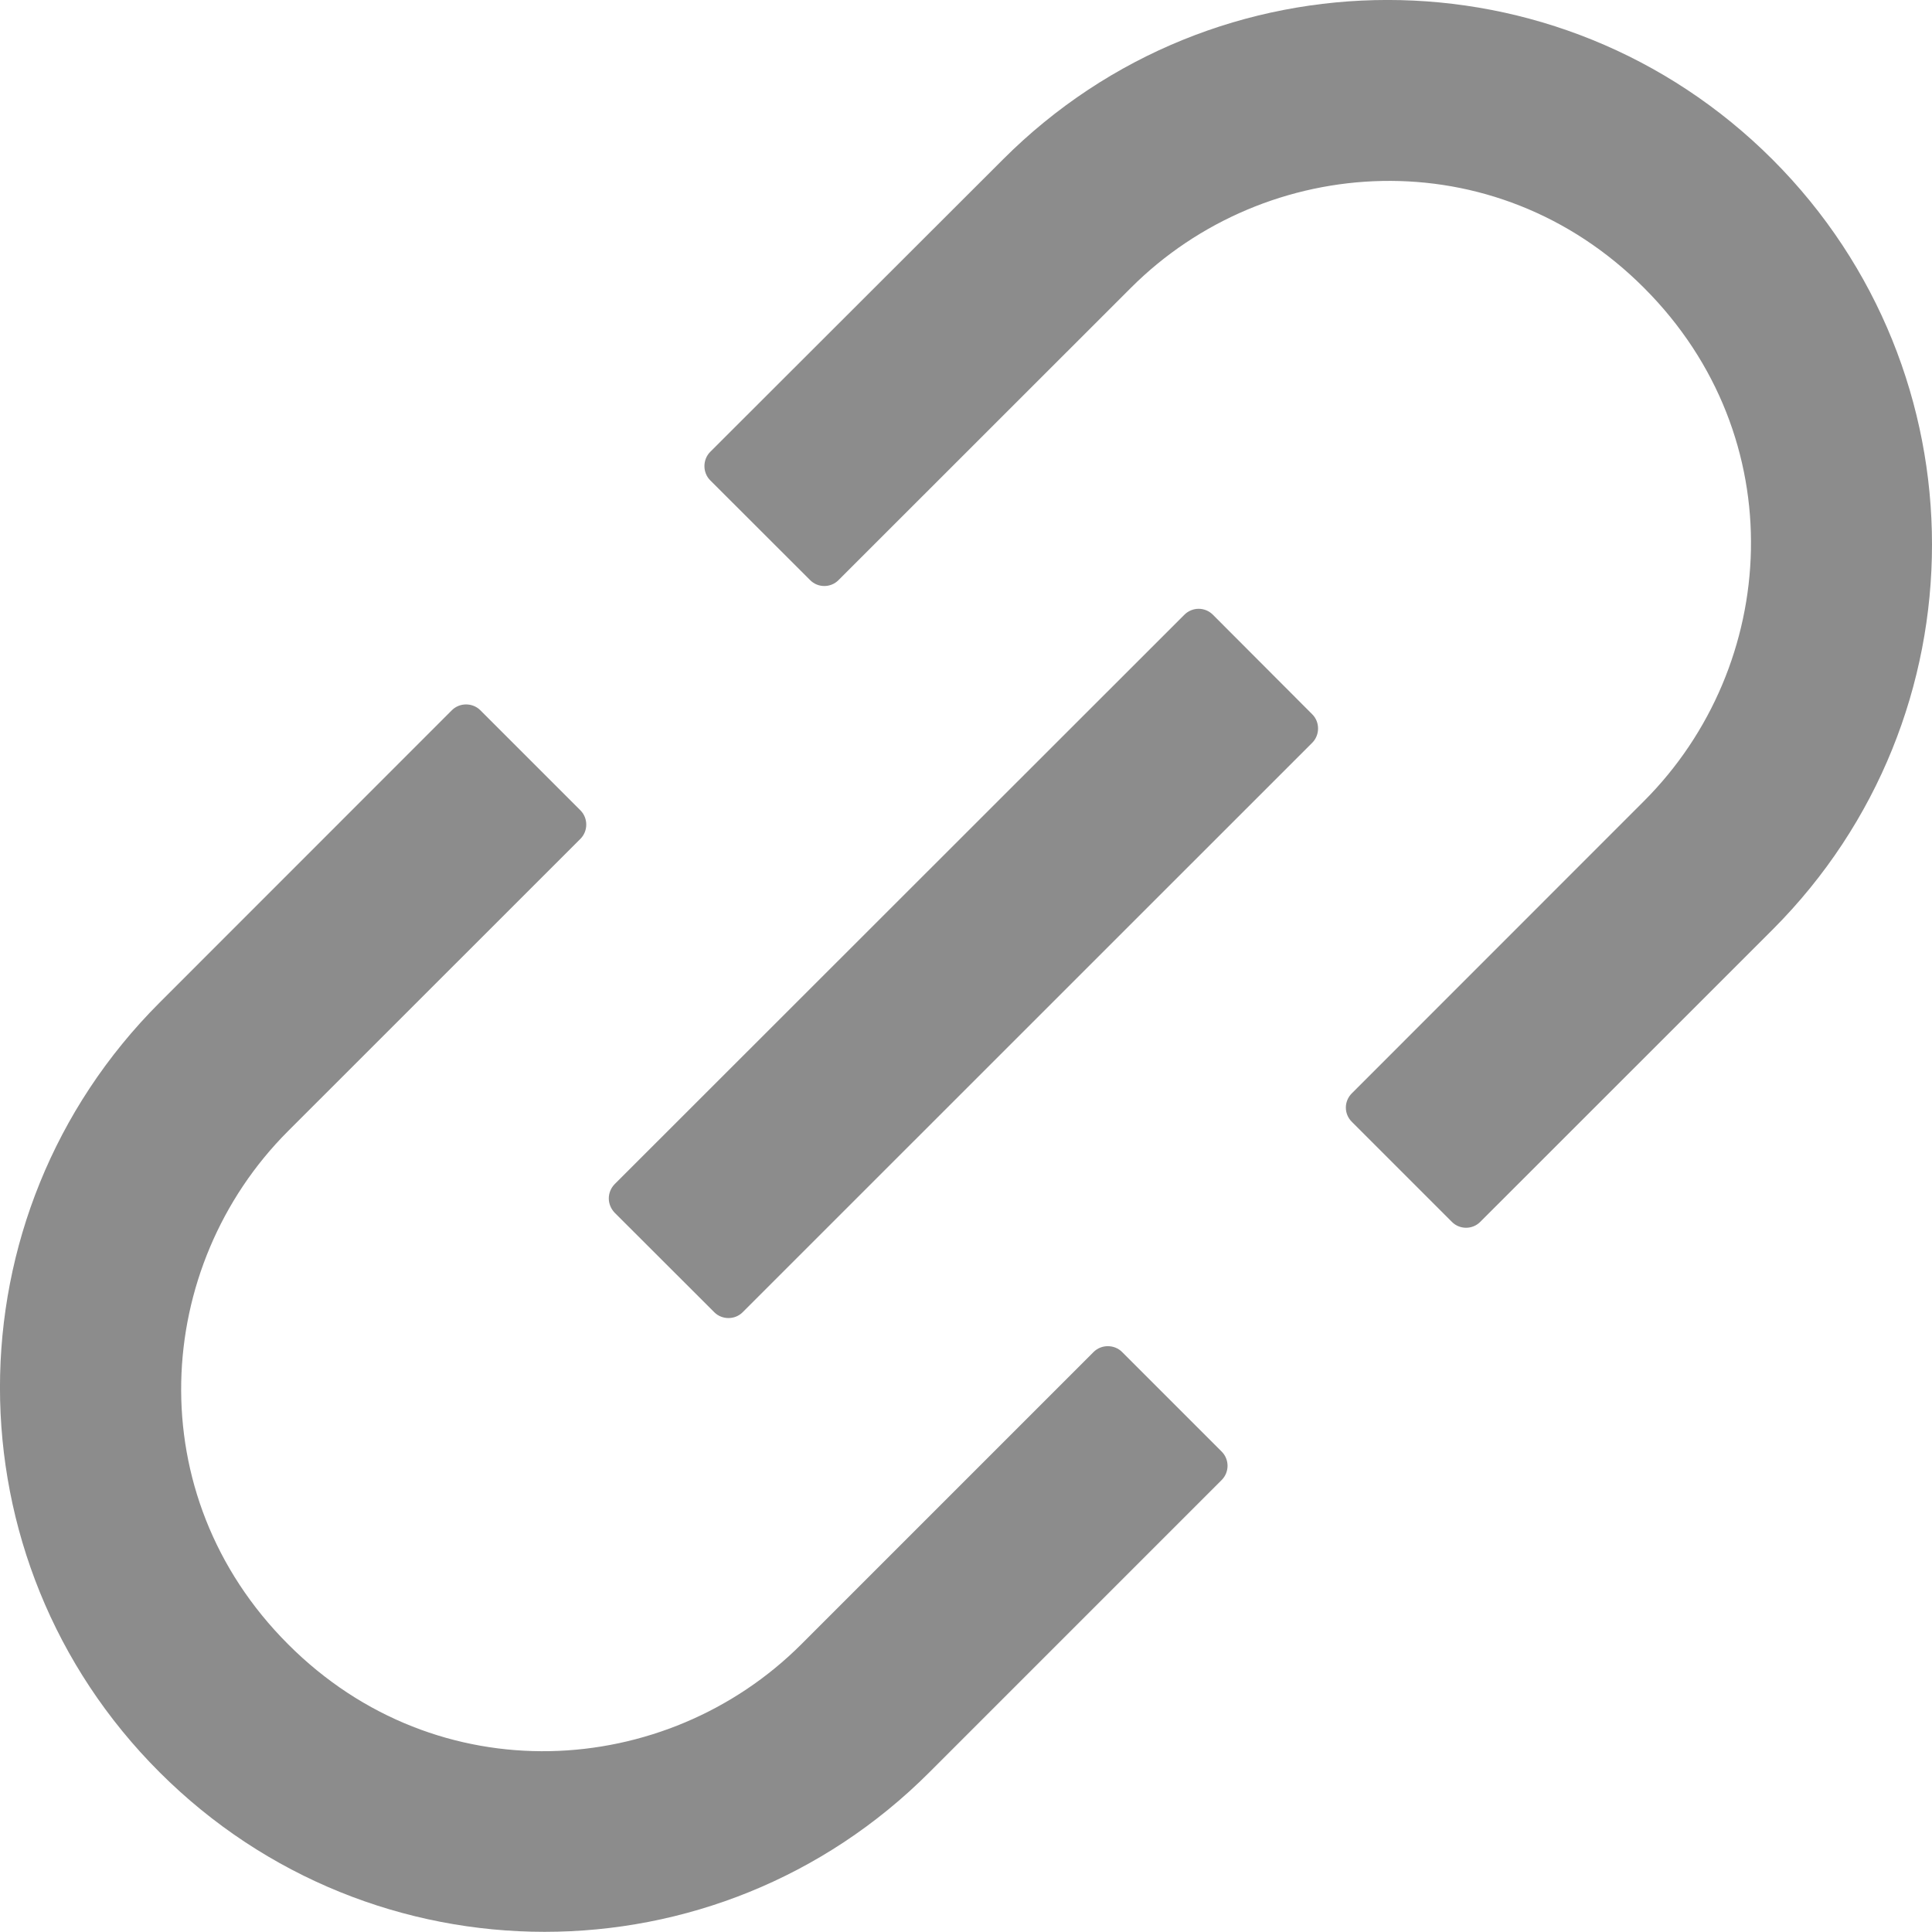 <svg width="18" height="18" viewBox="0 0 18 18" fill="none" xmlns="http://www.w3.org/2000/svg">
<path d="M10.454 12.596C10.419 12.561 10.371 12.542 10.321 12.542C10.272 12.542 10.224 12.561 10.189 12.596L7.466 15.319C6.205 16.58 4.076 16.714 2.684 15.319C1.29 13.925 1.423 11.799 2.684 10.538L5.408 7.815C5.48 7.742 5.48 7.623 5.408 7.55L4.475 6.617C4.44 6.582 4.392 6.563 4.342 6.563C4.293 6.563 4.245 6.582 4.21 6.617L1.487 9.341C-0.496 11.323 -0.496 14.532 1.487 16.512C3.469 18.493 6.678 18.495 8.659 16.512L11.382 13.789C11.455 13.716 11.455 13.597 11.382 13.524L10.454 12.596ZM16.515 1.487C14.532 -0.496 11.323 -0.496 9.343 1.487L6.617 4.21C6.582 4.245 6.563 4.293 6.563 4.343C6.563 4.392 6.582 4.44 6.617 4.475L7.548 5.405C7.62 5.478 7.74 5.478 7.812 5.405L10.536 2.682C11.797 1.421 13.925 1.287 15.317 2.682C16.712 4.077 16.578 6.202 15.317 7.463L12.594 10.187C12.559 10.222 12.539 10.27 12.539 10.319C12.539 10.369 12.559 10.416 12.594 10.451L13.527 11.384C13.599 11.457 13.719 11.457 13.791 11.384L16.515 8.661C18.495 6.678 18.495 3.469 16.515 1.487ZM11.3 5.727C11.265 5.692 11.217 5.672 11.168 5.672C11.118 5.672 11.07 5.692 11.035 5.727L5.726 11.033C5.692 11.068 5.672 11.116 5.672 11.165C5.672 11.215 5.692 11.262 5.726 11.298L6.655 12.226C6.727 12.298 6.847 12.298 6.919 12.226L12.226 6.92C12.298 6.847 12.298 6.727 12.226 6.655L11.3 5.727Z" fill="black" fill-opacity="0.45"/>
</svg>
